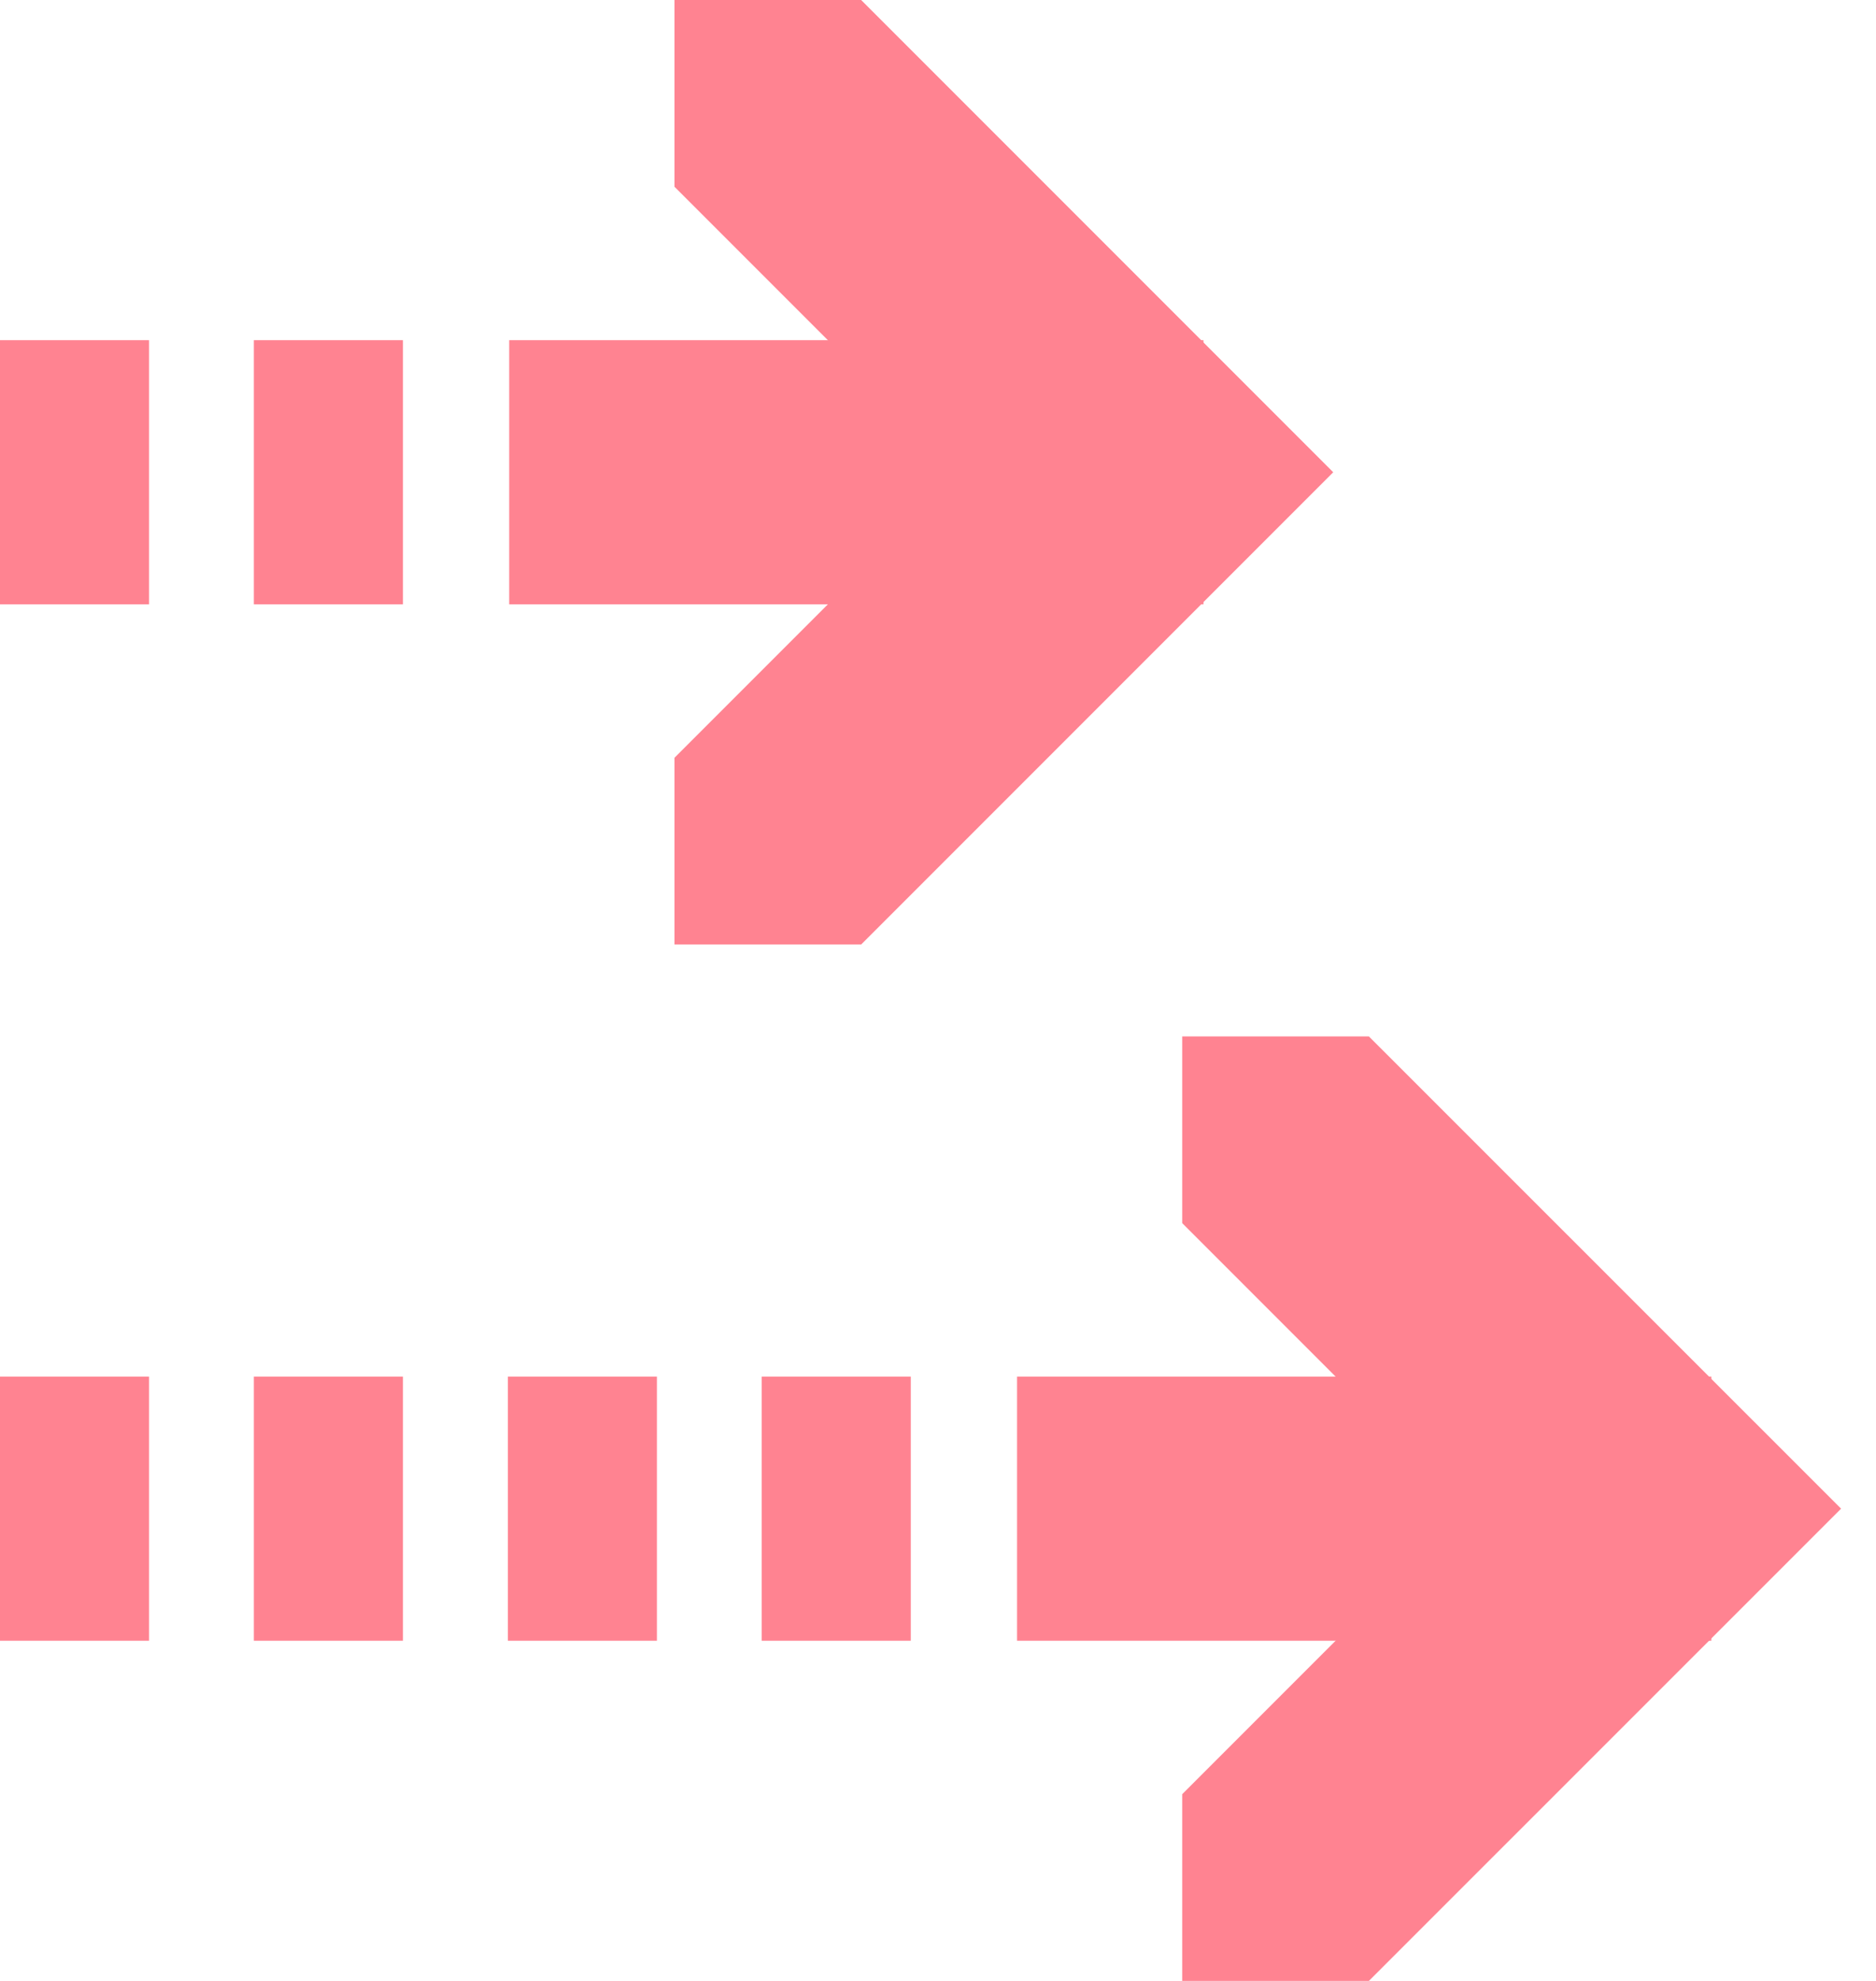 <svg width="90" height="95" viewBox="0 0 90 95" fill="none" xmlns="http://www.w3.org/2000/svg">
<g id="Layer_1" clip-path="url(#clip0_6_387)">
<path id="Vector" d="M48.793 72.352H82.1" stroke="#FF8391" stroke-width="12.667" stroke-miterlimit="10"/>
<path id="Vector_2" d="M36.543 72.352H43.694" stroke="#FF8391" stroke-width="12.667" stroke-miterlimit="10"/>
<path id="Vector_3" d="M24.364 72.352H31.515" stroke="#FF8391" stroke-width="12.667" stroke-miterlimit="10"/>
<path id="Vector_4" d="M12.179 72.352H19.329" stroke="#FF8391" stroke-width="12.667" stroke-miterlimit="10"/>
<path id="Vector_5" d="M0 72.352H7.15" stroke="#FF8391" stroke-width="12.667" stroke-miterlimit="10"/>
<path id="Vector_6" d="M12.179 22.648H19.329" stroke="#FF8391" stroke-width="12.667" stroke-miterlimit="10"/>
<path id="Vector_7" d="M0 22.648H7.15" stroke="#FF8391" stroke-width="12.667" stroke-miterlimit="10"/>
<path id="Vector_8" d="M65.671 95H56.716V86.045L70.408 72.352L56.716 58.659V49.704H65.671L88.325 72.352L65.671 95Z" fill="#FF8391"/>
<path id="Vector_9" d="M24.428 22.648H57.735" stroke="#FF8391" stroke-width="12.667" stroke-miterlimit="10"/>
<path id="Vector_10" d="M41.313 45.296H32.357V36.341L46.05 22.648L32.357 8.955V0H41.313L63.961 22.648L41.313 45.296Z" fill="#FF8391"/>
</g>
<defs>
<clipPath id="clip0_6_387">
<rect width="89.325" height="95" fill="white"/>
</clipPath>
</defs>
</svg>
